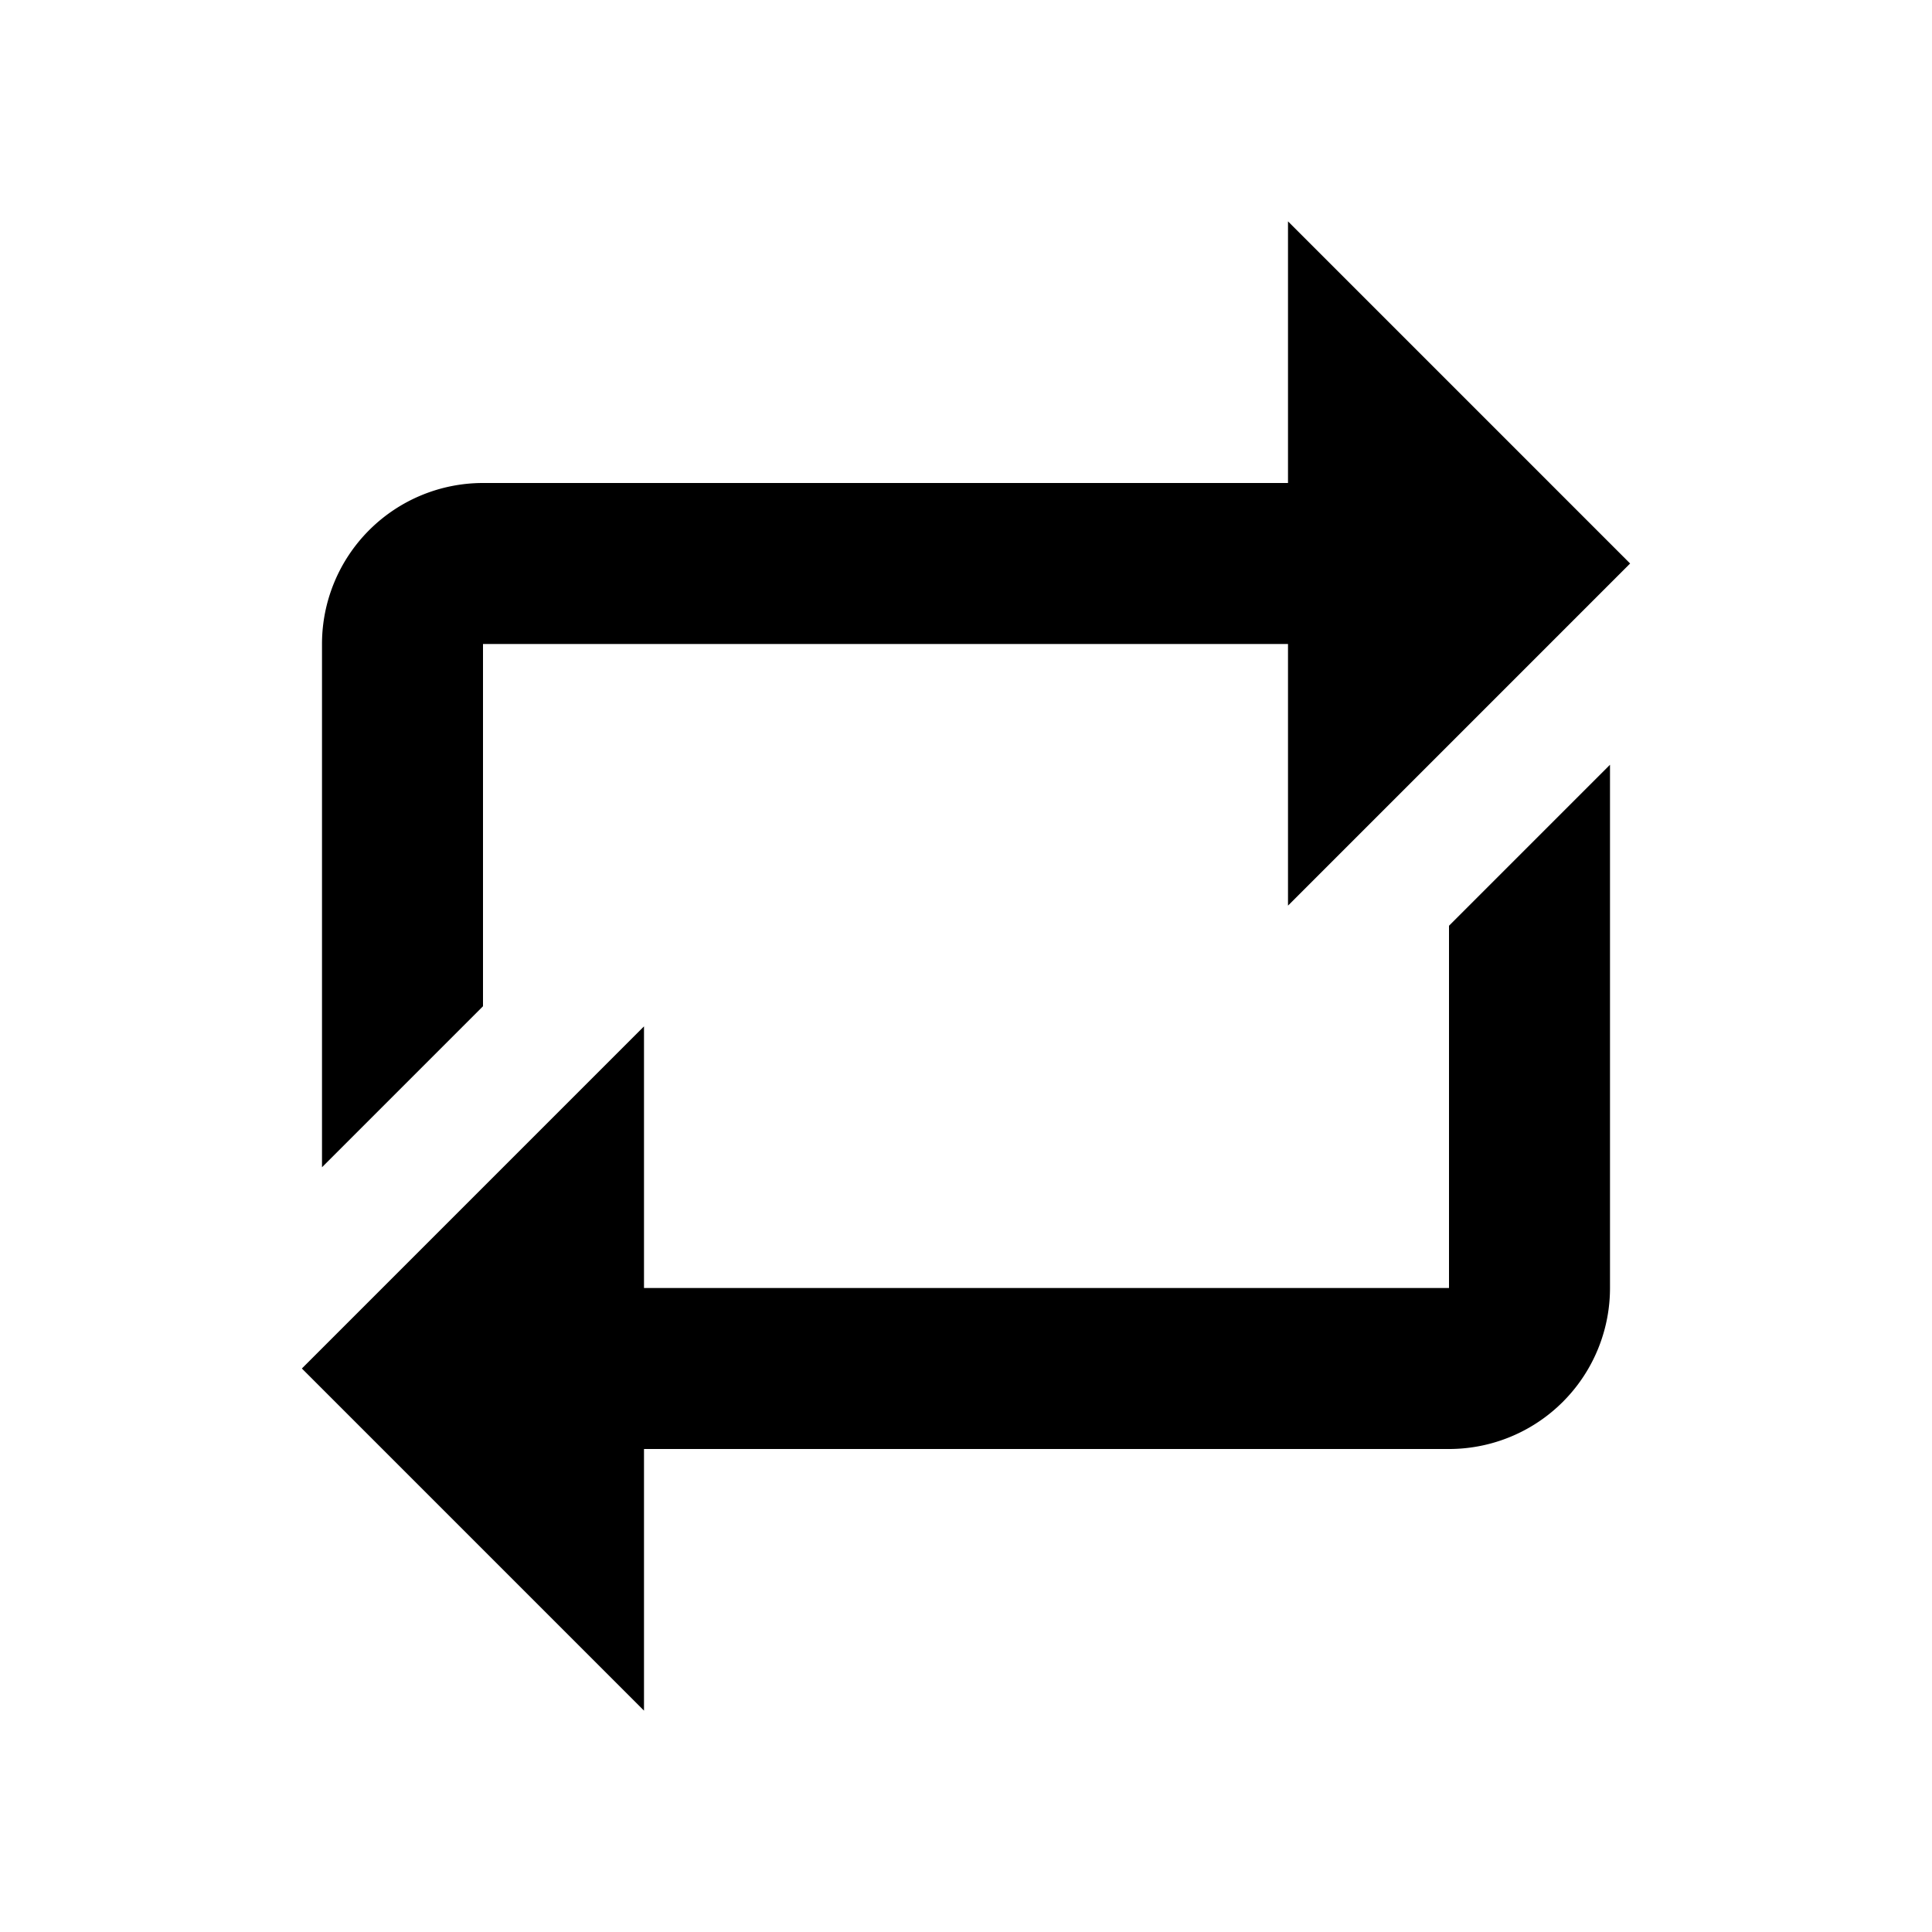 <?xml version="1.0" encoding="utf-8"?>
<!-- Generator: www.svgicons.com -->
<svg xmlns="http://www.w3.org/2000/svg" width="800" height="800" viewBox="0 0 24 24">
<path d="M3.75 17L8 12.75V16h10v-4.5l2-2V16a2 2 0 0 1-2 2H8v3.25L3.75 17m16.5-10L16 11.25V8H6v4.5l-2 2V8a2 2 0 0 1 2-2h10V2.75L20.25 7z" fill="currentColor"/>
</svg>